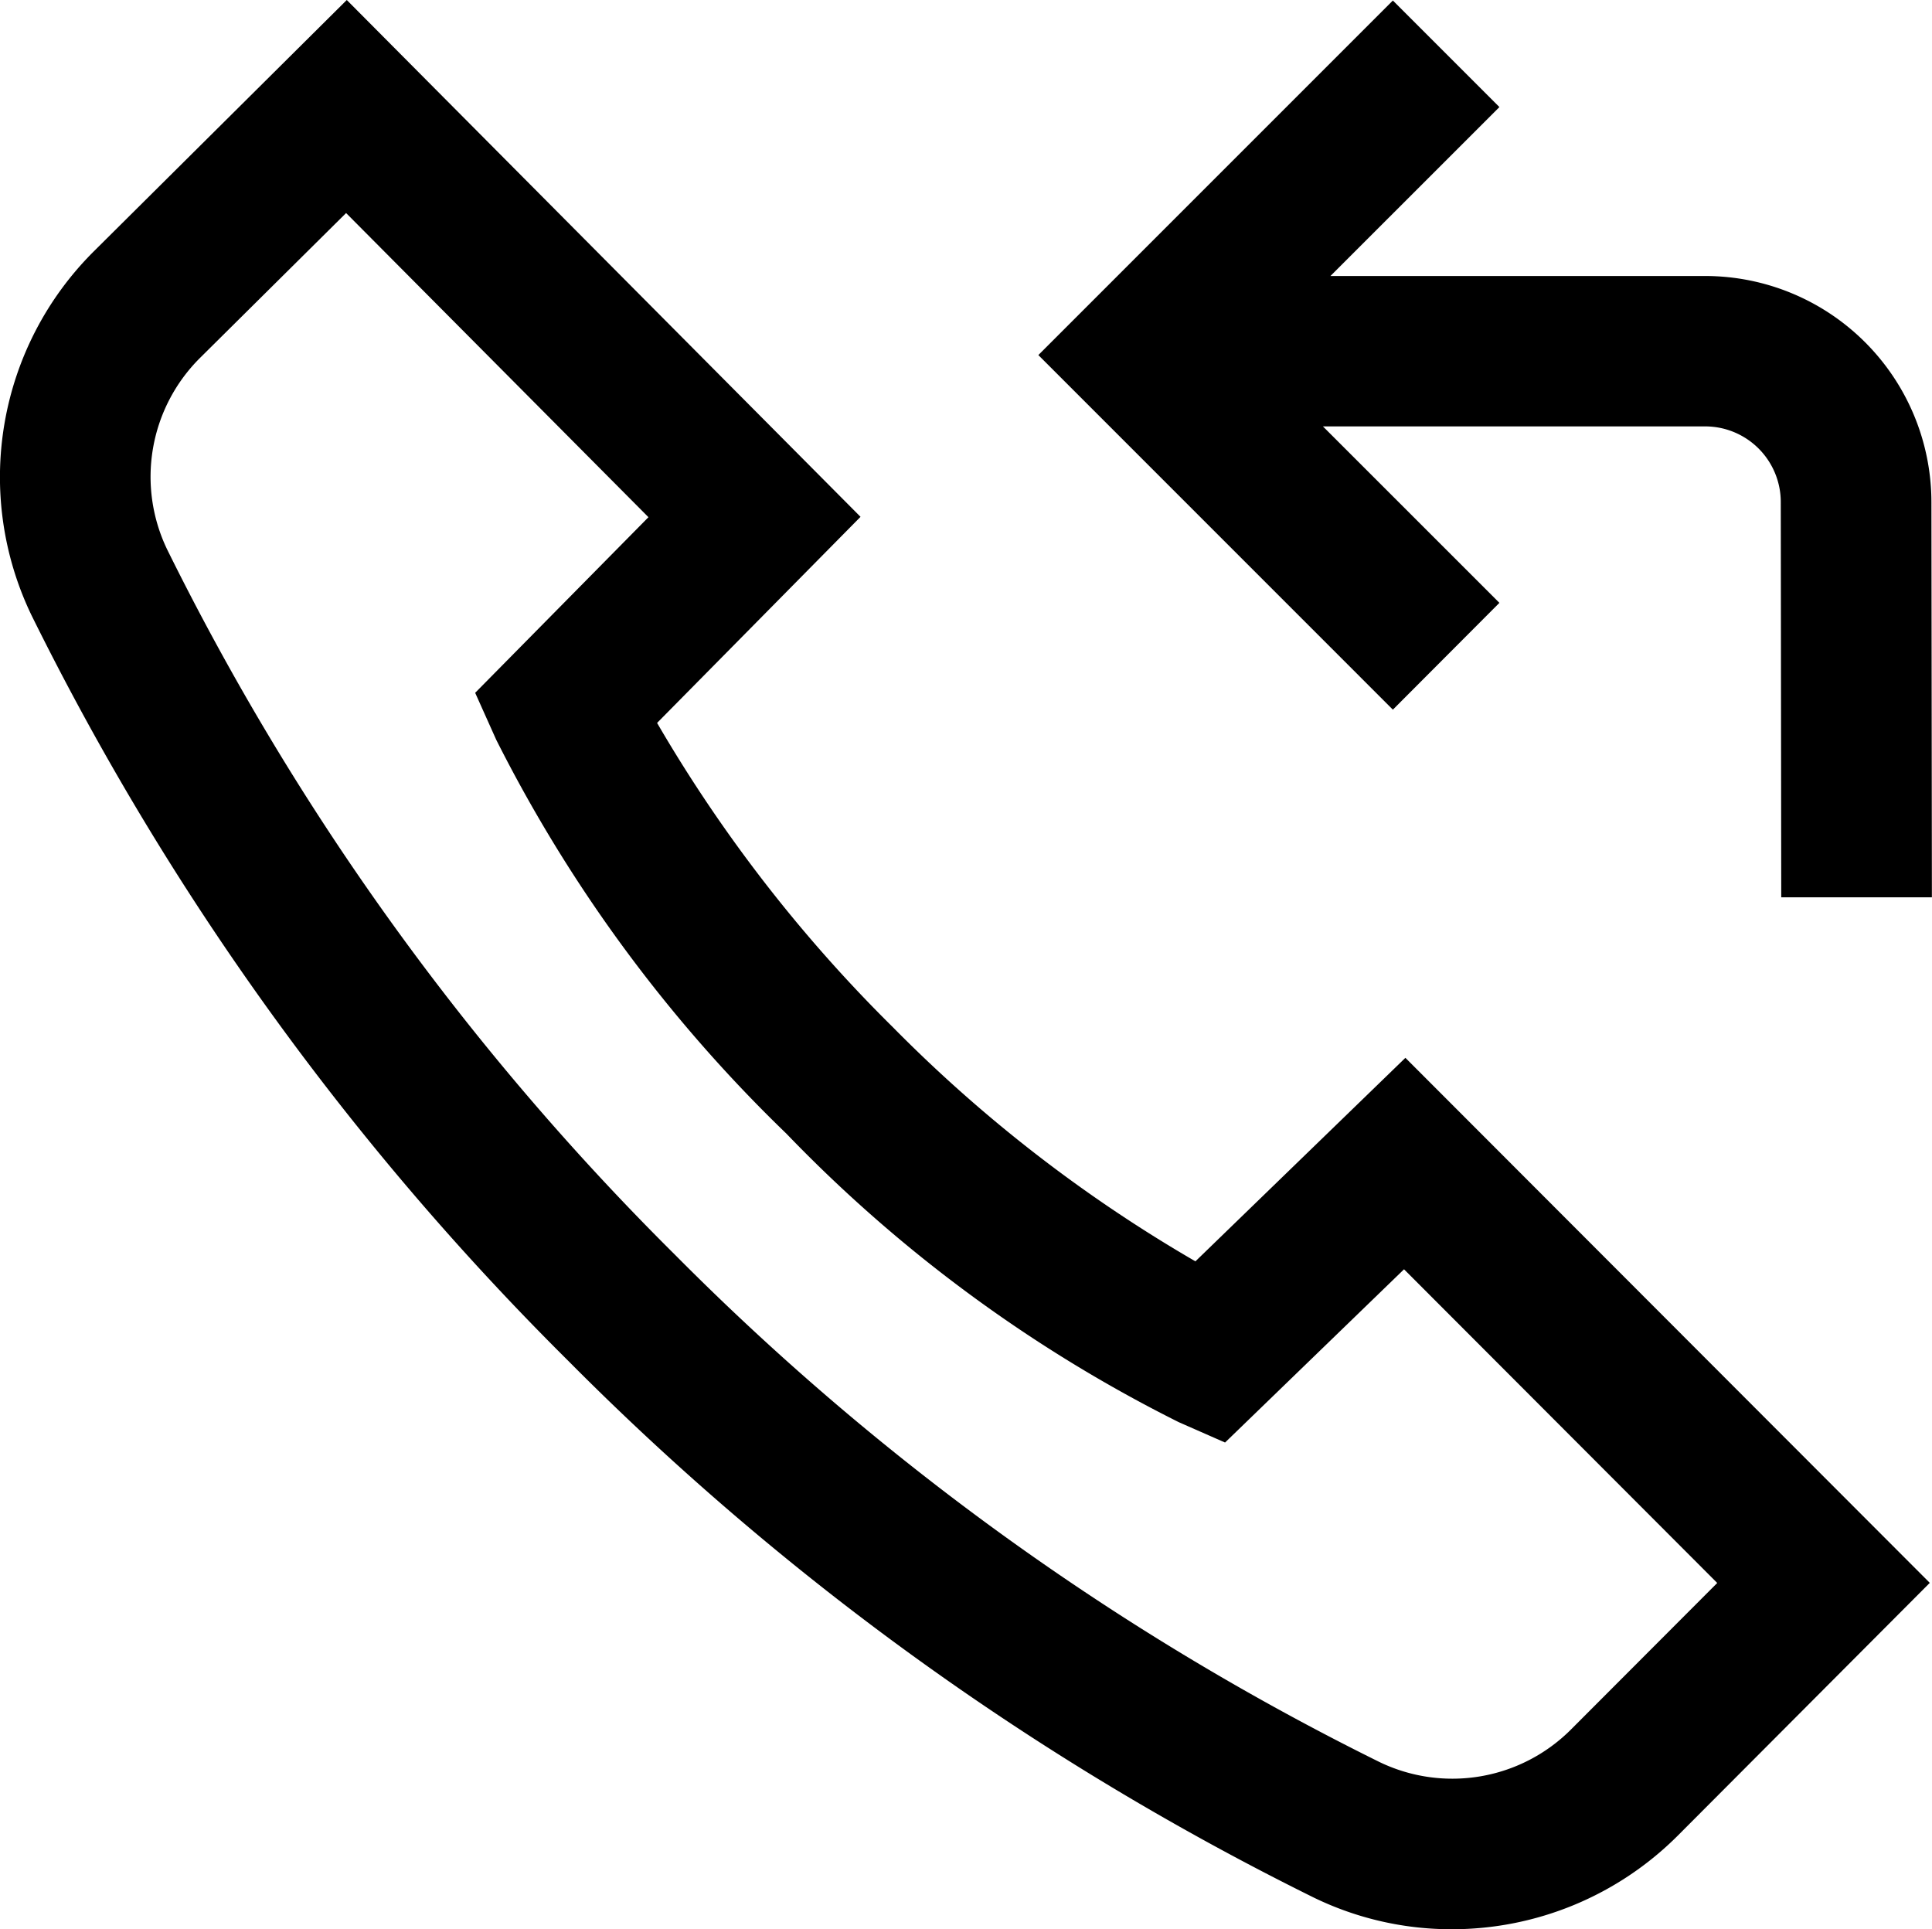 <svg xmlns="http://www.w3.org/2000/svg" width="36.703" height="36.651" viewBox="0 0 36.703 36.651"><path d="M22.711,23.961a27.272,27.272,0,0,1-5.75-4.45,27.705,27.705,0,0,1-4.477-5.778l3.865-3.915L6.589,0,1.781,4.777A6.048,6.048,0,0,0,.6,11.689,53.078,53.078,0,0,0,10.8,25.855,53.078,53.078,0,0,0,24.963,36.049a5.987,5.987,0,0,0,2.621.6,6.069,6.069,0,0,0,4.292-1.78l4.786-4.8L26.7,20.095Zm7.14,8.888a3.185,3.185,0,0,1-3.638.626A50.18,50.18,0,0,1,12.82,23.832,50.18,50.18,0,0,1,3.177,10.439,3.183,3.183,0,0,1,3.8,6.8L6.576,4.047,12.32,9.825,9.028,13.161l.4.892a27.707,27.707,0,0,0,5.512,7.482,27.221,27.221,0,0,0,7.454,5.481l.88.387,3.4-3.291,5.95,5.959ZM26.462,13.481,19.727,6.745,26.462.01l2.024,2.024-3.21,3.209h7.117a4.3,4.3,0,0,1,4.3,4.293l.009,7.51-2.862,0-.009-7.512A1.437,1.437,0,0,0,32.393,8.1h-7.26l3.353,3.352Zm0,0" transform="translate(-0.001)"/></svg>